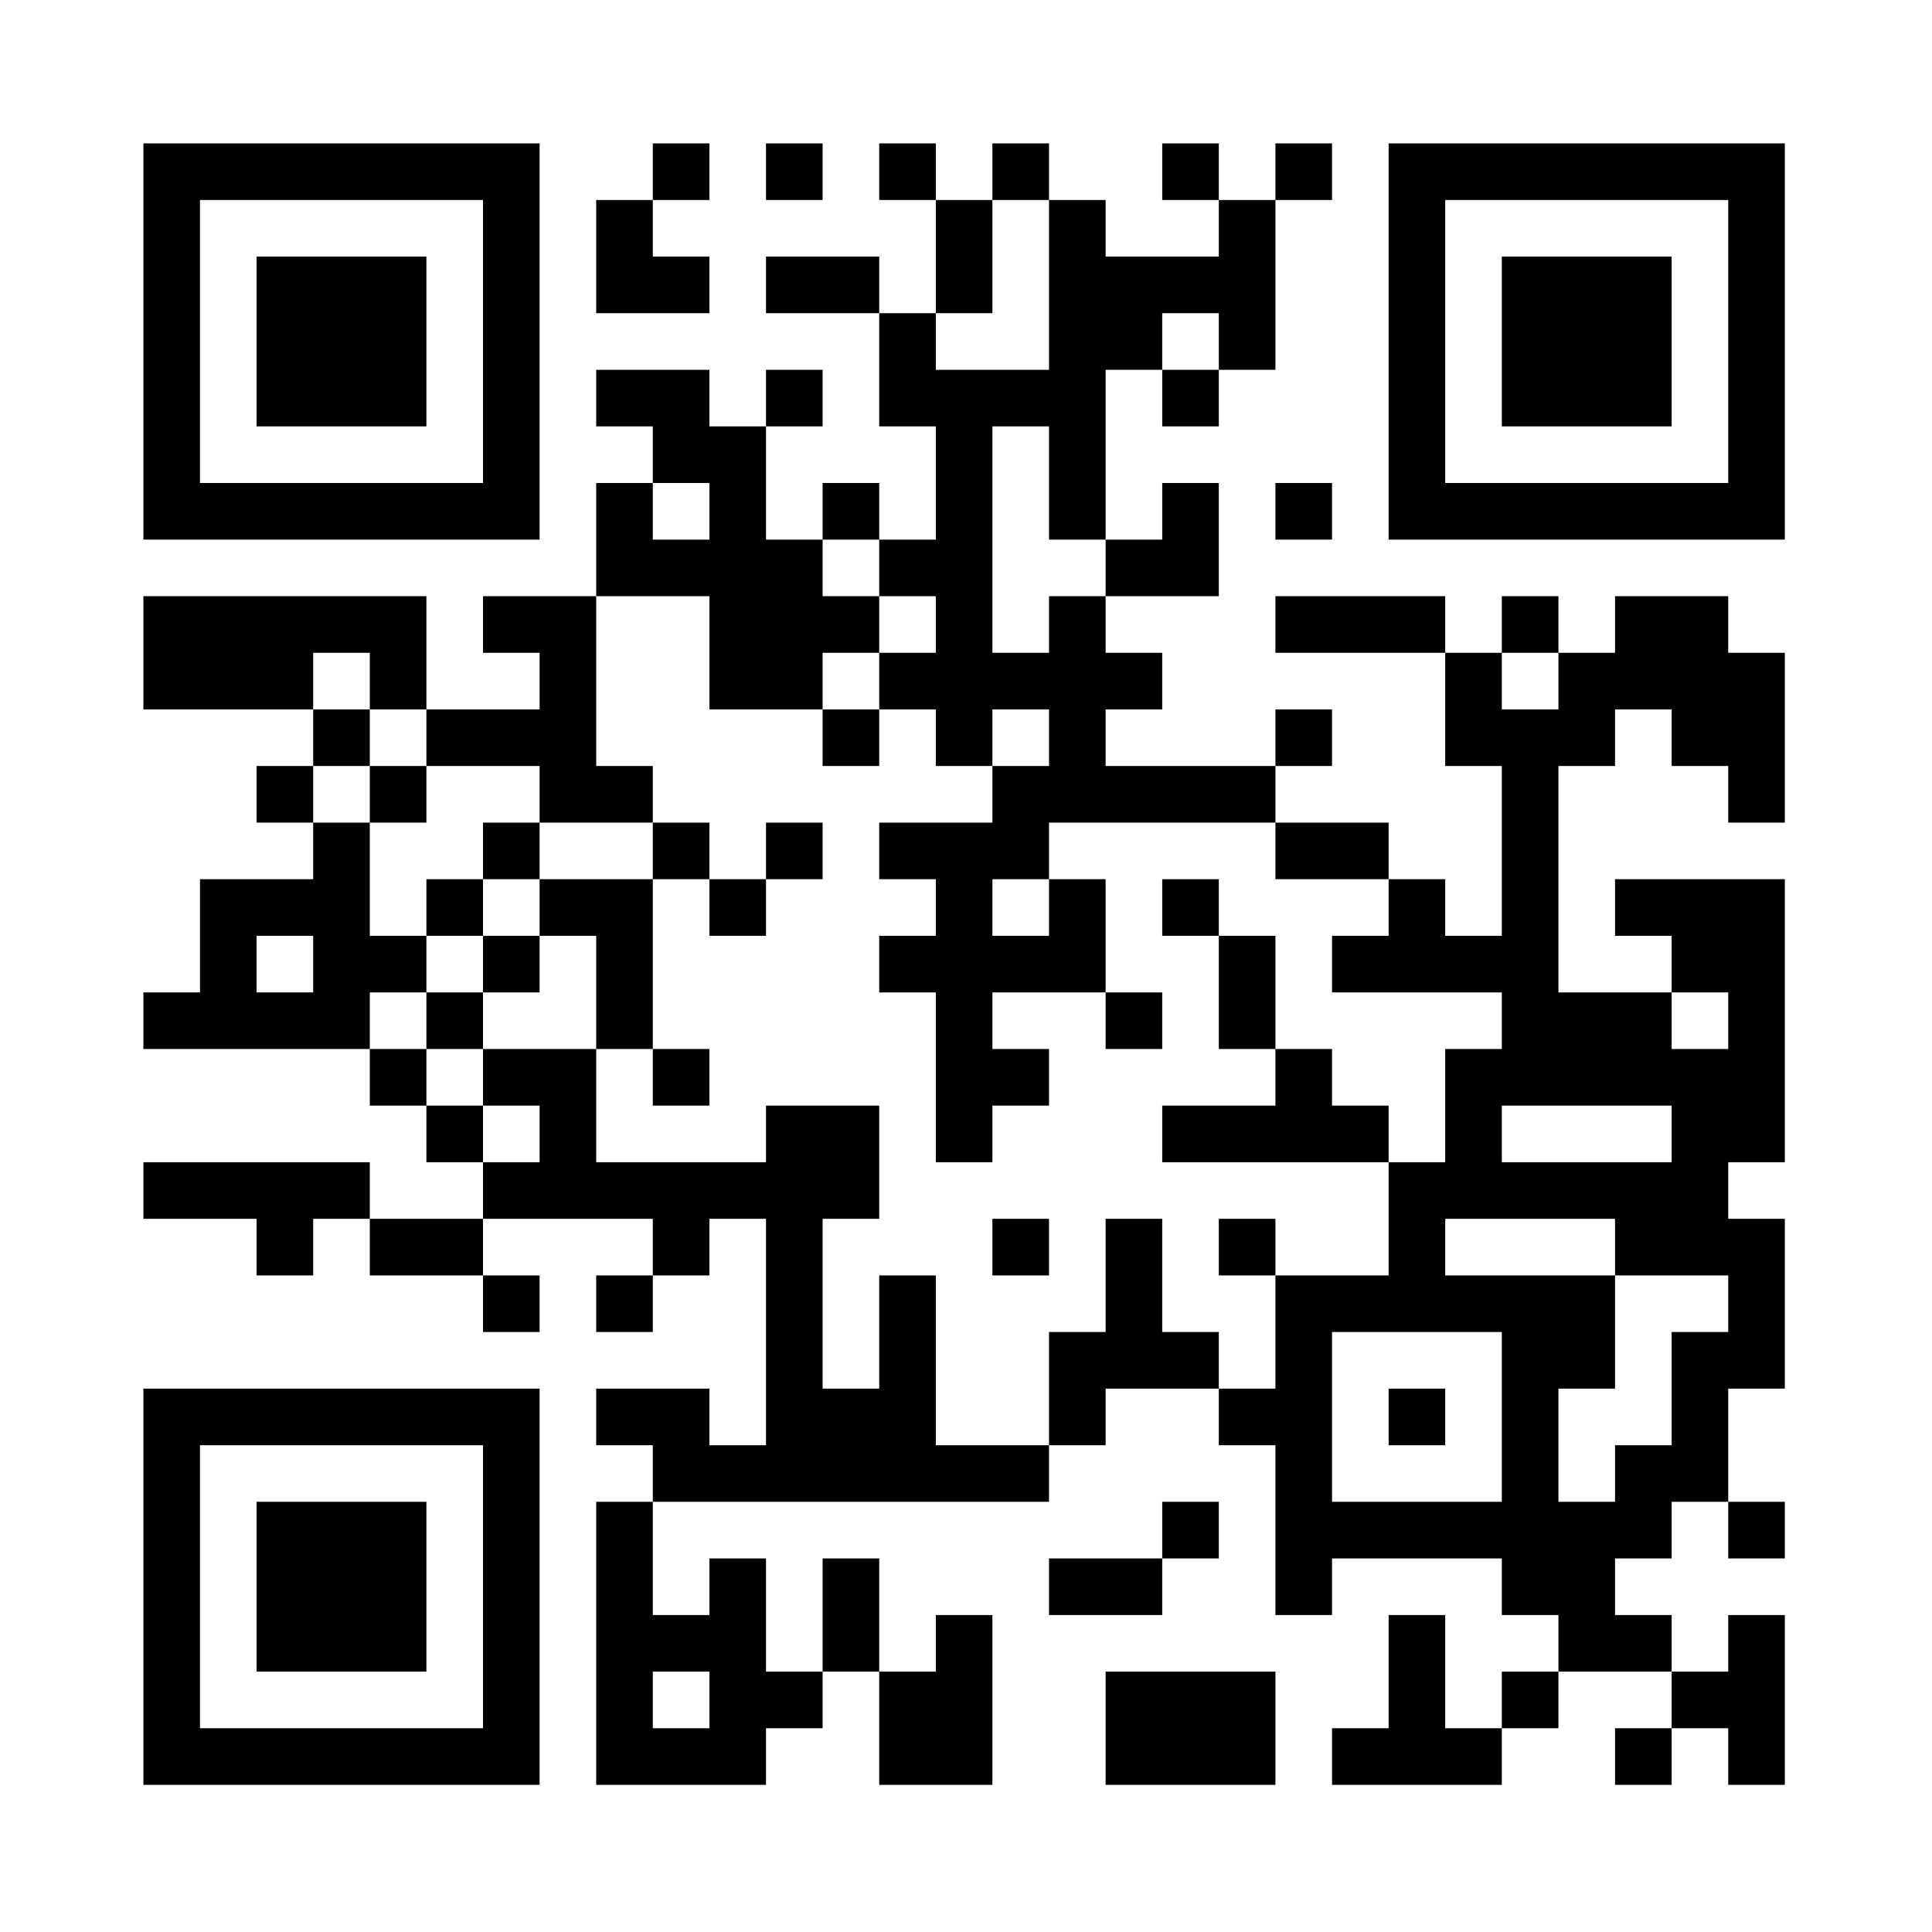 <svg viewBox="0 0 512 512" height="512" width="512" xmlns="http://www.w3.org/2000/svg"><rect x="0" y="0" width="512" height="512" fill="#808080" stroke="none"/><defs><clipPath id="clip-path-dot-color"><rect transform="rotate(0,45.5,165.5)" height="15" width="15" y="158" x="38"></rect><rect transform="rotate(0,45.5,180.5)" height="15" width="15" y="173" x="38"></rect><rect transform="rotate(0,45.5,270.5)" height="15" width="15" y="263" x="38"></rect><rect transform="rotate(0,45.5,315.5)" height="15" width="15" y="308" x="38"></rect><rect transform="rotate(0,60.5,165.5)" height="15" width="15" y="158" x="53"></rect><rect transform="rotate(0,60.5,180.5)" height="15" width="15" y="173" x="53"></rect><rect transform="rotate(0,60.5,240.5)" height="15" width="15" y="233" x="53"></rect><rect transform="rotate(0,60.5,255.5)" height="15" width="15" y="248" x="53"></rect><rect transform="rotate(0,60.5,270.5)" height="15" width="15" y="263" x="53"></rect><rect transform="rotate(0,60.5,315.5)" height="15" width="15" y="308" x="53"></rect><rect transform="rotate(0,75.5,165.5)" height="15" width="15" y="158" x="68"></rect><rect transform="rotate(0,75.5,180.5)" height="15" width="15" y="173" x="68"></rect><rect transform="rotate(0,75.5,210.5)" height="15" width="15" y="203" x="68"></rect><rect transform="rotate(0,75.5,240.5)" height="15" width="15" y="233" x="68"></rect><rect transform="rotate(0,75.5,270.5)" height="15" width="15" y="263" x="68"></rect><rect transform="rotate(0,75.5,315.5)" height="15" width="15" y="308" x="68"></rect><rect transform="rotate(0,75.5,330.5)" height="15" width="15" y="323" x="68"></rect><rect transform="rotate(0,90.5,165.5)" height="15" width="15" y="158" x="83"></rect><rect transform="rotate(0,90.5,195.5)" height="15" width="15" y="188" x="83"></rect><rect transform="rotate(0,90.5,225.5)" height="15" width="15" y="218" x="83"></rect><rect transform="rotate(0,90.5,240.5)" height="15" width="15" y="233" x="83"></rect><rect transform="rotate(0,90.5,255.5)" height="15" width="15" y="248" x="83"></rect><rect transform="rotate(0,90.5,270.5)" height="15" width="15" y="263" x="83"></rect><rect transform="rotate(0,90.5,315.5)" height="15" width="15" y="308" x="83"></rect><rect transform="rotate(0,105.5,165.5)" height="15" width="15" y="158" x="98"></rect><rect transform="rotate(0,105.5,180.5)" height="15" width="15" y="173" x="98"></rect><rect transform="rotate(0,105.5,210.5)" height="15" width="15" y="203" x="98"></rect><rect transform="rotate(0,105.5,255.5)" height="15" width="15" y="248" x="98"></rect><rect transform="rotate(0,105.5,285.5)" height="15" width="15" y="278" x="98"></rect><rect transform="rotate(0,105.5,330.5)" height="15" width="15" y="323" x="98"></rect><rect transform="rotate(0,120.5,195.5)" height="15" width="15" y="188" x="113"></rect><rect transform="rotate(0,120.5,240.5)" height="15" width="15" y="233" x="113"></rect><rect transform="rotate(0,120.5,270.5)" height="15" width="15" y="263" x="113"></rect><rect transform="rotate(0,120.5,300.5)" height="15" width="15" y="293" x="113"></rect><rect transform="rotate(0,120.5,330.5)" height="15" width="15" y="323" x="113"></rect><rect transform="rotate(0,135.5,165.5)" height="15" width="15" y="158" x="128"></rect><rect transform="rotate(0,135.5,195.5)" height="15" width="15" y="188" x="128"></rect><rect transform="rotate(0,135.5,225.5)" height="15" width="15" y="218" x="128"></rect><rect transform="rotate(0,135.5,255.5)" height="15" width="15" y="248" x="128"></rect><rect transform="rotate(0,135.5,285.5)" height="15" width="15" y="278" x="128"></rect><rect transform="rotate(0,135.5,315.5)" height="15" width="15" y="308" x="128"></rect><rect transform="rotate(0,135.5,345.5)" height="15" width="15" y="338" x="128"></rect><rect transform="rotate(0,150.5,165.5)" height="15" width="15" y="158" x="143"></rect><rect transform="rotate(0,150.5,180.5)" height="15" width="15" y="173" x="143"></rect><rect transform="rotate(0,150.5,195.5)" height="15" width="15" y="188" x="143"></rect><rect transform="rotate(0,150.5,210.5)" height="15" width="15" y="203" x="143"></rect><rect transform="rotate(0,150.5,240.5)" height="15" width="15" y="233" x="143"></rect><rect transform="rotate(0,150.5,285.5)" height="15" width="15" y="278" x="143"></rect><rect transform="rotate(0,150.5,300.5)" height="15" width="15" y="293" x="143"></rect><rect transform="rotate(0,150.5,315.5)" height="15" width="15" y="308" x="143"></rect><rect transform="rotate(0,165.5,60.5)" height="15" width="15" y="53" x="158"></rect><rect transform="rotate(0,165.5,75.5)" height="15" width="15" y="68" x="158"></rect><rect transform="rotate(0,165.5,105.5)" height="15" width="15" y="98" x="158"></rect><rect transform="rotate(0,165.5,135.5)" height="15" width="15" y="128" x="158"></rect><rect transform="rotate(0,165.5,150.5)" height="15" width="15" y="143" x="158"></rect><rect transform="rotate(0,165.5,210.5)" height="15" width="15" y="203" x="158"></rect><rect transform="rotate(0,165.5,240.5)" height="15" width="15" y="233" x="158"></rect><rect transform="rotate(0,165.5,255.5)" height="15" width="15" y="248" x="158"></rect><rect transform="rotate(0,165.5,270.5)" height="15" width="15" y="263" x="158"></rect><rect transform="rotate(0,165.5,315.5)" height="15" width="15" y="308" x="158"></rect><rect transform="rotate(0,165.5,345.5)" height="15" width="15" y="338" x="158"></rect><rect transform="rotate(0,165.5,375.5)" height="15" width="15" y="368" x="158"></rect><rect transform="rotate(0,165.5,405.5)" height="15" width="15" y="398" x="158"></rect><rect transform="rotate(0,165.5,420.5)" height="15" width="15" y="413" x="158"></rect><rect transform="rotate(0,165.5,435.5)" height="15" width="15" y="428" x="158"></rect><rect transform="rotate(0,165.5,450.5)" height="15" width="15" y="443" x="158"></rect><rect transform="rotate(0,165.5,465.5)" height="15" width="15" y="458" x="158"></rect><rect transform="rotate(0,180.5,45.5)" height="15" width="15" y="38" x="173"></rect><rect transform="rotate(0,180.5,75.5)" height="15" width="15" y="68" x="173"></rect><rect transform="rotate(0,180.5,105.5)" height="15" width="15" y="98" x="173"></rect><rect transform="rotate(0,180.5,120.5)" height="15" width="15" y="113" x="173"></rect><rect transform="rotate(0,180.5,150.5)" height="15" width="15" y="143" x="173"></rect><rect transform="rotate(0,180.5,225.5)" height="15" width="15" y="218" x="173"></rect><rect transform="rotate(0,180.5,285.5)" height="15" width="15" y="278" x="173"></rect><rect transform="rotate(0,180.5,315.5)" height="15" width="15" y="308" x="173"></rect><rect transform="rotate(0,180.5,330.5)" height="15" width="15" y="323" x="173"></rect><rect transform="rotate(0,180.5,375.5)" height="15" width="15" y="368" x="173"></rect><rect transform="rotate(0,180.5,390.5)" height="15" width="15" y="383" x="173"></rect><rect transform="rotate(0,180.5,435.5)" height="15" width="15" y="428" x="173"></rect><rect transform="rotate(0,180.5,465.5)" height="15" width="15" y="458" x="173"></rect><rect transform="rotate(0,195.5,120.5)" height="15" width="15" y="113" x="188"></rect><rect transform="rotate(0,195.5,135.5)" height="15" width="15" y="128" x="188"></rect><rect transform="rotate(0,195.5,150.5)" height="15" width="15" y="143" x="188"></rect><rect transform="rotate(0,195.5,165.5)" height="15" width="15" y="158" x="188"></rect><rect transform="rotate(0,195.5,180.5)" height="15" width="15" y="173" x="188"></rect><rect transform="rotate(0,195.5,240.5)" height="15" width="15" y="233" x="188"></rect><rect transform="rotate(0,195.5,315.5)" height="15" width="15" y="308" x="188"></rect><rect transform="rotate(0,195.5,390.5)" height="15" width="15" y="383" x="188"></rect><rect transform="rotate(0,195.5,420.5)" height="15" width="15" y="413" x="188"></rect><rect transform="rotate(0,195.5,435.5)" height="15" width="15" y="428" x="188"></rect><rect transform="rotate(0,195.5,450.5)" height="15" width="15" y="443" x="188"></rect><rect transform="rotate(0,195.5,465.5)" height="15" width="15" y="458" x="188"></rect><rect transform="rotate(0,210.5,45.5)" height="15" width="15" y="38" x="203"></rect><rect transform="rotate(0,210.5,75.5)" height="15" width="15" y="68" x="203"></rect><rect transform="rotate(0,210.5,105.5)" height="15" width="15" y="98" x="203"></rect><rect transform="rotate(0,210.5,150.5)" height="15" width="15" y="143" x="203"></rect><rect transform="rotate(0,210.5,165.5)" height="15" width="15" y="158" x="203"></rect><rect transform="rotate(0,210.5,180.5)" height="15" width="15" y="173" x="203"></rect><rect transform="rotate(0,210.5,225.5)" height="15" width="15" y="218" x="203"></rect><rect transform="rotate(0,210.5,300.5)" height="15" width="15" y="293" x="203"></rect><rect transform="rotate(0,210.5,315.5)" height="15" width="15" y="308" x="203"></rect><rect transform="rotate(0,210.5,330.5)" height="15" width="15" y="323" x="203"></rect><rect transform="rotate(0,210.5,345.5)" height="15" width="15" y="338" x="203"></rect><rect transform="rotate(0,210.5,360.5)" height="15" width="15" y="353" x="203"></rect><rect transform="rotate(0,210.5,375.5)" height="15" width="15" y="368" x="203"></rect><rect transform="rotate(0,210.5,390.5)" height="15" width="15" y="383" x="203"></rect><rect transform="rotate(0,210.5,450.5)" height="15" width="15" y="443" x="203"></rect><rect transform="rotate(0,225.5,75.5)" height="15" width="15" y="68" x="218"></rect><rect transform="rotate(0,225.5,135.5)" height="15" width="15" y="128" x="218"></rect><rect transform="rotate(0,225.5,165.5)" height="15" width="15" y="158" x="218"></rect><rect transform="rotate(0,225.5,195.5)" height="15" width="15" y="188" x="218"></rect><rect transform="rotate(0,225.5,300.5)" height="15" width="15" y="293" x="218"></rect><rect transform="rotate(0,225.5,315.5)" height="15" width="15" y="308" x="218"></rect><rect transform="rotate(0,225.5,375.5)" height="15" width="15" y="368" x="218"></rect><rect transform="rotate(0,225.5,390.5)" height="15" width="15" y="383" x="218"></rect><rect transform="rotate(0,225.5,420.5)" height="15" width="15" y="413" x="218"></rect><rect transform="rotate(0,225.5,435.5)" height="15" width="15" y="428" x="218"></rect><rect transform="rotate(0,240.5,45.5)" height="15" width="15" y="38" x="233"></rect><rect transform="rotate(0,240.5,90.5)" height="15" width="15" y="83" x="233"></rect><rect transform="rotate(0,240.5,105.5)" height="15" width="15" y="98" x="233"></rect><rect transform="rotate(0,240.5,150.5)" height="15" width="15" y="143" x="233"></rect><rect transform="rotate(0,240.5,180.5)" height="15" width="15" y="173" x="233"></rect><rect transform="rotate(0,240.5,225.5)" height="15" width="15" y="218" x="233"></rect><rect transform="rotate(0,240.5,255.5)" height="15" width="15" y="248" x="233"></rect><rect transform="rotate(0,240.5,345.5)" height="15" width="15" y="338" x="233"></rect><rect transform="rotate(0,240.5,360.5)" height="15" width="15" y="353" x="233"></rect><rect transform="rotate(0,240.5,375.5)" height="15" width="15" y="368" x="233"></rect><rect transform="rotate(0,240.5,390.5)" height="15" width="15" y="383" x="233"></rect><rect transform="rotate(0,240.5,450.5)" height="15" width="15" y="443" x="233"></rect><rect transform="rotate(0,240.5,465.5)" height="15" width="15" y="458" x="233"></rect><rect transform="rotate(0,255.5,60.5)" height="15" width="15" y="53" x="248"></rect><rect transform="rotate(0,255.5,75.5)" height="15" width="15" y="68" x="248"></rect><rect transform="rotate(0,255.5,105.5)" height="15" width="15" y="98" x="248"></rect><rect transform="rotate(0,255.5,120.5)" height="15" width="15" y="113" x="248"></rect><rect transform="rotate(0,255.5,135.5)" height="15" width="15" y="128" x="248"></rect><rect transform="rotate(0,255.5,150.5)" height="15" width="15" y="143" x="248"></rect><rect transform="rotate(0,255.5,165.5)" height="15" width="15" y="158" x="248"></rect><rect transform="rotate(0,255.5,180.5)" height="15" width="15" y="173" x="248"></rect><rect transform="rotate(0,255.5,195.5)" height="15" width="15" y="188" x="248"></rect><rect transform="rotate(0,255.5,225.5)" height="15" width="15" y="218" x="248"></rect><rect transform="rotate(0,255.5,240.5)" height="15" width="15" y="233" x="248"></rect><rect transform="rotate(0,255.5,255.5)" height="15" width="15" y="248" x="248"></rect><rect transform="rotate(0,255.5,270.5)" height="15" width="15" y="263" x="248"></rect><rect transform="rotate(0,255.5,285.5)" height="15" width="15" y="278" x="248"></rect><rect transform="rotate(0,255.5,300.5)" height="15" width="15" y="293" x="248"></rect><rect transform="rotate(0,255.5,390.5)" height="15" width="15" y="383" x="248"></rect><rect transform="rotate(0,255.5,435.5)" height="15" width="15" y="428" x="248"></rect><rect transform="rotate(0,255.5,450.5)" height="15" width="15" y="443" x="248"></rect><rect transform="rotate(0,255.5,465.5)" height="15" width="15" y="458" x="248"></rect><rect transform="rotate(0,270.5,45.5)" height="15" width="15" y="38" x="263"></rect><rect transform="rotate(0,270.5,105.5)" height="15" width="15" y="98" x="263"></rect><rect transform="rotate(0,270.5,180.5)" height="15" width="15" y="173" x="263"></rect><rect transform="rotate(0,270.5,210.5)" height="15" width="15" y="203" x="263"></rect><rect transform="rotate(0,270.5,225.5)" height="15" width="15" y="218" x="263"></rect><rect transform="rotate(0,270.5,255.5)" height="15" width="15" y="248" x="263"></rect><rect transform="rotate(0,270.5,285.5)" height="15" width="15" y="278" x="263"></rect><rect transform="rotate(0,270.5,330.5)" height="15" width="15" y="323" x="263"></rect><rect transform="rotate(0,270.5,390.5)" height="15" width="15" y="383" x="263"></rect><rect transform="rotate(0,285.5,60.5)" height="15" width="15" y="53" x="278"></rect><rect transform="rotate(0,285.5,75.5)" height="15" width="15" y="68" x="278"></rect><rect transform="rotate(0,285.5,90.5)" height="15" width="15" y="83" x="278"></rect><rect transform="rotate(0,285.5,105.5)" height="15" width="15" y="98" x="278"></rect><rect transform="rotate(0,285.5,120.5)" height="15" width="15" y="113" x="278"></rect><rect transform="rotate(0,285.5,135.5)" height="15" width="15" y="128" x="278"></rect><rect transform="rotate(0,285.5,165.5)" height="15" width="15" y="158" x="278"></rect><rect transform="rotate(0,285.5,180.5)" height="15" width="15" y="173" x="278"></rect><rect transform="rotate(0,285.5,195.5)" height="15" width="15" y="188" x="278"></rect><rect transform="rotate(0,285.5,210.5)" height="15" width="15" y="203" x="278"></rect><rect transform="rotate(0,285.5,240.5)" height="15" width="15" y="233" x="278"></rect><rect transform="rotate(0,285.5,255.5)" height="15" width="15" y="248" x="278"></rect><rect transform="rotate(0,285.5,360.5)" height="15" width="15" y="353" x="278"></rect><rect transform="rotate(0,285.5,375.5)" height="15" width="15" y="368" x="278"></rect><rect transform="rotate(0,285.5,420.5)" height="15" width="15" y="413" x="278"></rect><rect transform="rotate(0,300.5,75.5)" height="15" width="15" y="68" x="293"></rect><rect transform="rotate(0,300.5,90.5)" height="15" width="15" y="83" x="293"></rect><rect transform="rotate(0,300.5,150.5)" height="15" width="15" y="143" x="293"></rect><rect transform="rotate(0,300.5,180.5)" height="15" width="15" y="173" x="293"></rect><rect transform="rotate(0,300.5,210.5)" height="15" width="15" y="203" x="293"></rect><rect transform="rotate(0,300.5,270.5)" height="15" width="15" y="263" x="293"></rect><rect transform="rotate(0,300.5,330.5)" height="15" width="15" y="323" x="293"></rect><rect transform="rotate(0,300.5,345.5)" height="15" width="15" y="338" x="293"></rect><rect transform="rotate(0,300.5,360.5)" height="15" width="15" y="353" x="293"></rect><rect transform="rotate(0,300.5,420.5)" height="15" width="15" y="413" x="293"></rect><rect transform="rotate(0,300.5,450.5)" height="15" width="15" y="443" x="293"></rect><rect transform="rotate(0,300.5,465.5)" height="15" width="15" y="458" x="293"></rect><rect transform="rotate(0,315.5,45.5)" height="15" width="15" y="38" x="308"></rect><rect transform="rotate(0,315.5,75.5)" height="15" width="15" y="68" x="308"></rect><rect transform="rotate(0,315.5,105.5)" height="15" width="15" y="98" x="308"></rect><rect transform="rotate(0,315.5,135.5)" height="15" width="15" y="128" x="308"></rect><rect transform="rotate(0,315.5,150.5)" height="15" width="15" y="143" x="308"></rect><rect transform="rotate(0,315.5,210.5)" height="15" width="15" y="203" x="308"></rect><rect transform="rotate(0,315.5,240.5)" height="15" width="15" y="233" x="308"></rect><rect transform="rotate(0,315.5,300.5)" height="15" width="15" y="293" x="308"></rect><rect transform="rotate(0,315.5,360.5)" height="15" width="15" y="353" x="308"></rect><rect transform="rotate(0,315.5,405.5)" height="15" width="15" y="398" x="308"></rect><rect transform="rotate(0,315.5,450.5)" height="15" width="15" y="443" x="308"></rect><rect transform="rotate(0,315.5,465.5)" height="15" width="15" y="458" x="308"></rect><rect transform="rotate(0,330.5,60.5)" height="15" width="15" y="53" x="323"></rect><rect transform="rotate(0,330.5,75.5)" height="15" width="15" y="68" x="323"></rect><rect transform="rotate(0,330.5,90.5)" height="15" width="15" y="83" x="323"></rect><rect transform="rotate(0,330.5,210.5)" height="15" width="15" y="203" x="323"></rect><rect transform="rotate(0,330.5,255.5)" height="15" width="15" y="248" x="323"></rect><rect transform="rotate(0,330.5,270.5)" height="15" width="15" y="263" x="323"></rect><rect transform="rotate(0,330.5,300.5)" height="15" width="15" y="293" x="323"></rect><rect transform="rotate(0,330.5,330.5)" height="15" width="15" y="323" x="323"></rect><rect transform="rotate(0,330.5,375.5)" height="15" width="15" y="368" x="323"></rect><rect transform="rotate(0,330.5,450.5)" height="15" width="15" y="443" x="323"></rect><rect transform="rotate(0,330.5,465.5)" height="15" width="15" y="458" x="323"></rect><rect transform="rotate(0,345.5,45.5)" height="15" width="15" y="38" x="338"></rect><rect transform="rotate(0,345.5,135.5)" height="15" width="15" y="128" x="338"></rect><rect transform="rotate(0,345.5,165.5)" height="15" width="15" y="158" x="338"></rect><rect transform="rotate(0,345.5,195.5)" height="15" width="15" y="188" x="338"></rect><rect transform="rotate(0,345.5,225.5)" height="15" width="15" y="218" x="338"></rect><rect transform="rotate(0,345.5,285.5)" height="15" width="15" y="278" x="338"></rect><rect transform="rotate(0,345.5,300.5)" height="15" width="15" y="293" x="338"></rect><rect transform="rotate(0,345.5,345.5)" height="15" width="15" y="338" x="338"></rect><rect transform="rotate(0,345.5,360.5)" height="15" width="15" y="353" x="338"></rect><rect transform="rotate(0,345.5,375.5)" height="15" width="15" y="368" x="338"></rect><rect transform="rotate(0,345.5,390.5)" height="15" width="15" y="383" x="338"></rect><rect transform="rotate(0,345.5,405.5)" height="15" width="15" y="398" x="338"></rect><rect transform="rotate(0,345.5,420.5)" height="15" width="15" y="413" x="338"></rect><rect transform="rotate(0,360.5,165.5)" height="15" width="15" y="158" x="353"></rect><rect transform="rotate(0,360.5,225.5)" height="15" width="15" y="218" x="353"></rect><rect transform="rotate(0,360.5,255.5)" height="15" width="15" y="248" x="353"></rect><rect transform="rotate(0,360.5,300.5)" height="15" width="15" y="293" x="353"></rect><rect transform="rotate(0,360.5,345.5)" height="15" width="15" y="338" x="353"></rect><rect transform="rotate(0,360.5,405.5)" height="15" width="15" y="398" x="353"></rect><rect transform="rotate(0,360.5,465.5)" height="15" width="15" y="458" x="353"></rect><rect transform="rotate(0,375.5,165.5)" height="15" width="15" y="158" x="368"></rect><rect transform="rotate(0,375.5,240.5)" height="15" width="15" y="233" x="368"></rect><rect transform="rotate(0,375.5,255.5)" height="15" width="15" y="248" x="368"></rect><rect transform="rotate(0,375.5,315.5)" height="15" width="15" y="308" x="368"></rect><rect transform="rotate(0,375.5,330.5)" height="15" width="15" y="323" x="368"></rect><rect transform="rotate(0,375.5,345.5)" height="15" width="15" y="338" x="368"></rect><rect transform="rotate(0,375.5,375.5)" height="15" width="15" y="368" x="368"></rect><rect transform="rotate(0,375.5,405.5)" height="15" width="15" y="398" x="368"></rect><rect transform="rotate(0,375.5,435.5)" height="15" width="15" y="428" x="368"></rect><rect transform="rotate(0,375.5,450.5)" height="15" width="15" y="443" x="368"></rect><rect transform="rotate(0,375.5,465.5)" height="15" width="15" y="458" x="368"></rect><rect transform="rotate(0,390.5,180.5)" height="15" width="15" y="173" x="383"></rect><rect transform="rotate(0,390.5,195.5)" height="15" width="15" y="188" x="383"></rect><rect transform="rotate(0,390.5,255.5)" height="15" width="15" y="248" x="383"></rect><rect transform="rotate(0,390.5,285.5)" height="15" width="15" y="278" x="383"></rect><rect transform="rotate(0,390.5,300.5)" height="15" width="15" y="293" x="383"></rect><rect transform="rotate(0,390.5,315.5)" height="15" width="15" y="308" x="383"></rect><rect transform="rotate(0,390.5,345.5)" height="15" width="15" y="338" x="383"></rect><rect transform="rotate(0,390.5,405.5)" height="15" width="15" y="398" x="383"></rect><rect transform="rotate(0,390.5,465.5)" height="15" width="15" y="458" x="383"></rect><rect transform="rotate(0,405.5,165.5)" height="15" width="15" y="158" x="398"></rect><rect transform="rotate(0,405.5,195.5)" height="15" width="15" y="188" x="398"></rect><rect transform="rotate(0,405.5,210.5)" height="15" width="15" y="203" x="398"></rect><rect transform="rotate(0,405.5,225.5)" height="15" width="15" y="218" x="398"></rect><rect transform="rotate(0,405.5,240.5)" height="15" width="15" y="233" x="398"></rect><rect transform="rotate(0,405.5,255.5)" height="15" width="15" y="248" x="398"></rect><rect transform="rotate(0,405.5,270.5)" height="15" width="15" y="263" x="398"></rect><rect transform="rotate(0,405.5,285.5)" height="15" width="15" y="278" x="398"></rect><rect transform="rotate(0,405.5,315.5)" height="15" width="15" y="308" x="398"></rect><rect transform="rotate(0,405.5,345.5)" height="15" width="15" y="338" x="398"></rect><rect transform="rotate(0,405.5,360.5)" height="15" width="15" y="353" x="398"></rect><rect transform="rotate(0,405.5,375.5)" height="15" width="15" y="368" x="398"></rect><rect transform="rotate(0,405.5,390.5)" height="15" width="15" y="383" x="398"></rect><rect transform="rotate(0,405.5,405.5)" height="15" width="15" y="398" x="398"></rect><rect transform="rotate(0,405.5,420.5)" height="15" width="15" y="413" x="398"></rect><rect transform="rotate(0,405.5,450.5)" height="15" width="15" y="443" x="398"></rect><rect transform="rotate(0,420.5,180.5)" height="15" width="15" y="173" x="413"></rect><rect transform="rotate(0,420.5,195.5)" height="15" width="15" y="188" x="413"></rect><rect transform="rotate(0,420.5,270.5)" height="15" width="15" y="263" x="413"></rect><rect transform="rotate(0,420.5,285.5)" height="15" width="15" y="278" x="413"></rect><rect transform="rotate(0,420.5,315.5)" height="15" width="15" y="308" x="413"></rect><rect transform="rotate(0,420.5,345.5)" height="15" width="15" y="338" x="413"></rect><rect transform="rotate(0,420.5,360.5)" height="15" width="15" y="353" x="413"></rect><rect transform="rotate(0,420.5,405.5)" height="15" width="15" y="398" x="413"></rect><rect transform="rotate(0,420.5,420.5)" height="15" width="15" y="413" x="413"></rect><rect transform="rotate(0,420.5,435.5)" height="15" width="15" y="428" x="413"></rect><rect transform="rotate(0,435.5,165.5)" height="15" width="15" y="158" x="428"></rect><rect transform="rotate(0,435.5,180.5)" height="15" width="15" y="173" x="428"></rect><rect transform="rotate(0,435.5,240.5)" height="15" width="15" y="233" x="428"></rect><rect transform="rotate(0,435.5,270.5)" height="15" width="15" y="263" x="428"></rect><rect transform="rotate(0,435.5,285.5)" height="15" width="15" y="278" x="428"></rect><rect transform="rotate(0,435.5,315.5)" height="15" width="15" y="308" x="428"></rect><rect transform="rotate(0,435.5,330.5)" height="15" width="15" y="323" x="428"></rect><rect transform="rotate(0,435.5,390.5)" height="15" width="15" y="383" x="428"></rect><rect transform="rotate(0,435.5,405.5)" height="15" width="15" y="398" x="428"></rect><rect transform="rotate(0,435.5,435.5)" height="15" width="15" y="428" x="428"></rect><rect transform="rotate(0,435.5,465.5)" height="15" width="15" y="458" x="428"></rect><rect transform="rotate(0,450.5,165.5)" height="15" width="15" y="158" x="443"></rect><rect transform="rotate(0,450.5,180.5)" height="15" width="15" y="173" x="443"></rect><rect transform="rotate(0,450.5,195.5)" height="15" width="15" y="188" x="443"></rect><rect transform="rotate(0,450.5,240.5)" height="15" width="15" y="233" x="443"></rect><rect transform="rotate(0,450.5,255.5)" height="15" width="15" y="248" x="443"></rect><rect transform="rotate(0,450.5,285.5)" height="15" width="15" y="278" x="443"></rect><rect transform="rotate(0,450.5,300.5)" height="15" width="15" y="293" x="443"></rect><rect transform="rotate(0,450.5,315.5)" height="15" width="15" y="308" x="443"></rect><rect transform="rotate(0,450.5,330.5)" height="15" width="15" y="323" x="443"></rect><rect transform="rotate(0,450.5,360.5)" height="15" width="15" y="353" x="443"></rect><rect transform="rotate(0,450.5,375.5)" height="15" width="15" y="368" x="443"></rect><rect transform="rotate(0,450.5,390.5)" height="15" width="15" y="383" x="443"></rect><rect transform="rotate(0,450.5,450.5)" height="15" width="15" y="443" x="443"></rect><rect transform="rotate(0,465.5,180.5)" height="15" width="15" y="173" x="458"></rect><rect transform="rotate(0,465.5,195.5)" height="15" width="15" y="188" x="458"></rect><rect transform="rotate(0,465.5,210.5)" height="15" width="15" y="203" x="458"></rect><rect transform="rotate(0,465.5,240.5)" height="15" width="15" y="233" x="458"></rect><rect transform="rotate(0,465.5,255.5)" height="15" width="15" y="248" x="458"></rect><rect transform="rotate(0,465.5,270.5)" height="15" width="15" y="263" x="458"></rect><rect transform="rotate(0,465.5,285.5)" height="15" width="15" y="278" x="458"></rect><rect transform="rotate(0,465.5,300.5)" height="15" width="15" y="293" x="458"></rect><rect transform="rotate(0,465.5,330.5)" height="15" width="15" y="323" x="458"></rect><rect transform="rotate(0,465.5,345.5)" height="15" width="15" y="338" x="458"></rect><rect transform="rotate(0,465.5,360.5)" height="15" width="15" y="353" x="458"></rect><rect transform="rotate(0,465.5,405.5)" height="15" width="15" y="398" x="458"></rect><rect transform="rotate(0,465.5,435.5)" height="15" width="15" y="428" x="458"></rect><rect transform="rotate(0,465.5,450.5)" height="15" width="15" y="443" x="458"></rect><rect transform="rotate(0,465.5,465.5)" height="15" width="15" y="458" x="458"></rect></clipPath><clipPath id="clip-path-corners-square-color-0-0"><rect transform="rotate(0,45.5,45.5)" height="15" width="15" y="38" x="38"></rect><rect transform="rotate(0,45.5,60.5)" height="15" width="15" y="53" x="38"></rect><rect transform="rotate(0,45.5,75.5)" height="15" width="15" y="68" x="38"></rect><rect transform="rotate(0,45.5,90.5)" height="15" width="15" y="83" x="38"></rect><rect transform="rotate(0,45.5,105.5)" height="15" width="15" y="98" x="38"></rect><rect transform="rotate(0,45.5,120.5)" height="15" width="15" y="113" x="38"></rect><rect transform="rotate(0,45.5,135.5)" height="15" width="15" y="128" x="38"></rect><rect transform="rotate(0,60.5,45.5)" height="15" width="15" y="38" x="53"></rect><rect transform="rotate(0,60.5,135.5)" height="15" width="15" y="128" x="53"></rect><rect transform="rotate(0,75.5,45.5)" height="15" width="15" y="38" x="68"></rect><rect transform="rotate(0,75.5,135.5)" height="15" width="15" y="128" x="68"></rect><rect transform="rotate(0,90.5,45.5)" height="15" width="15" y="38" x="83"></rect><rect transform="rotate(0,90.5,135.5)" height="15" width="15" y="128" x="83"></rect><rect transform="rotate(0,105.5,45.5)" height="15" width="15" y="38" x="98"></rect><rect transform="rotate(0,105.5,135.5)" height="15" width="15" y="128" x="98"></rect><rect transform="rotate(0,120.5,45.5)" height="15" width="15" y="38" x="113"></rect><rect transform="rotate(0,120.5,135.5)" height="15" width="15" y="128" x="113"></rect><rect transform="rotate(0,135.5,45.5)" height="15" width="15" y="38" x="128"></rect><rect transform="rotate(0,135.5,60.5)" height="15" width="15" y="53" x="128"></rect><rect transform="rotate(0,135.5,75.5)" height="15" width="15" y="68" x="128"></rect><rect transform="rotate(0,135.5,90.5)" height="15" width="15" y="83" x="128"></rect><rect transform="rotate(0,135.5,105.5)" height="15" width="15" y="98" x="128"></rect><rect transform="rotate(0,135.5,120.5)" height="15" width="15" y="113" x="128"></rect><rect transform="rotate(0,135.5,135.5)" height="15" width="15" y="128" x="128"></rect></clipPath><clipPath id="clip-path-corners-dot-color-0-0"><rect transform="rotate(0,75.5,75.5)" height="15" width="15" y="68" x="68"></rect><rect transform="rotate(0,75.5,90.5)" height="15" width="15" y="83" x="68"></rect><rect transform="rotate(0,75.5,105.5)" height="15" width="15" y="98" x="68"></rect><rect transform="rotate(0,90.5,75.5)" height="15" width="15" y="68" x="83"></rect><rect transform="rotate(0,90.5,90.5)" height="15" width="15" y="83" x="83"></rect><rect transform="rotate(0,90.5,105.5)" height="15" width="15" y="98" x="83"></rect><rect transform="rotate(0,105.5,75.5)" height="15" width="15" y="68" x="98"></rect><rect transform="rotate(0,105.5,90.5)" height="15" width="15" y="83" x="98"></rect><rect transform="rotate(0,105.5,105.5)" height="15" width="15" y="98" x="98"></rect></clipPath><clipPath id="clip-path-corners-square-color-1-0"><rect transform="rotate(0,375.5,45.5)" height="15" width="15" y="38" x="368"></rect><rect transform="rotate(0,375.5,60.5)" height="15" width="15" y="53" x="368"></rect><rect transform="rotate(0,375.5,75.5)" height="15" width="15" y="68" x="368"></rect><rect transform="rotate(0,375.5,90.5)" height="15" width="15" y="83" x="368"></rect><rect transform="rotate(0,375.5,105.5)" height="15" width="15" y="98" x="368"></rect><rect transform="rotate(0,375.5,120.5)" height="15" width="15" y="113" x="368"></rect><rect transform="rotate(0,375.5,135.5)" height="15" width="15" y="128" x="368"></rect><rect transform="rotate(0,390.5,45.5)" height="15" width="15" y="38" x="383"></rect><rect transform="rotate(0,390.5,135.5)" height="15" width="15" y="128" x="383"></rect><rect transform="rotate(0,405.5,45.5)" height="15" width="15" y="38" x="398"></rect><rect transform="rotate(0,405.5,135.5)" height="15" width="15" y="128" x="398"></rect><rect transform="rotate(0,420.5,45.5)" height="15" width="15" y="38" x="413"></rect><rect transform="rotate(0,420.5,135.5)" height="15" width="15" y="128" x="413"></rect><rect transform="rotate(0,435.5,45.5)" height="15" width="15" y="38" x="428"></rect><rect transform="rotate(0,435.5,135.5)" height="15" width="15" y="128" x="428"></rect><rect transform="rotate(0,450.5,45.5)" height="15" width="15" y="38" x="443"></rect><rect transform="rotate(0,450.5,135.5)" height="15" width="15" y="128" x="443"></rect><rect transform="rotate(0,465.5,45.5)" height="15" width="15" y="38" x="458"></rect><rect transform="rotate(0,465.5,60.5)" height="15" width="15" y="53" x="458"></rect><rect transform="rotate(0,465.5,75.5)" height="15" width="15" y="68" x="458"></rect><rect transform="rotate(0,465.5,90.5)" height="15" width="15" y="83" x="458"></rect><rect transform="rotate(0,465.5,105.5)" height="15" width="15" y="98" x="458"></rect><rect transform="rotate(0,465.5,120.5)" height="15" width="15" y="113" x="458"></rect><rect transform="rotate(0,465.5,135.5)" height="15" width="15" y="128" x="458"></rect></clipPath><clipPath id="clip-path-corners-dot-color-1-0"><rect transform="rotate(0,405.5,75.5)" height="15" width="15" y="68" x="398"></rect><rect transform="rotate(0,405.5,90.5)" height="15" width="15" y="83" x="398"></rect><rect transform="rotate(0,405.5,105.5)" height="15" width="15" y="98" x="398"></rect><rect transform="rotate(0,420.5,75.5)" height="15" width="15" y="68" x="413"></rect><rect transform="rotate(0,420.5,90.5)" height="15" width="15" y="83" x="413"></rect><rect transform="rotate(0,420.5,105.5)" height="15" width="15" y="98" x="413"></rect><rect transform="rotate(0,435.5,75.5)" height="15" width="15" y="68" x="428"></rect><rect transform="rotate(0,435.5,90.5)" height="15" width="15" y="83" x="428"></rect><rect transform="rotate(0,435.5,105.5)" height="15" width="15" y="98" x="428"></rect></clipPath><clipPath id="clip-path-corners-square-color-0-1"><rect transform="rotate(0,45.5,375.5)" height="15" width="15" y="368" x="38"></rect><rect transform="rotate(0,45.5,390.5)" height="15" width="15" y="383" x="38"></rect><rect transform="rotate(0,45.5,405.5)" height="15" width="15" y="398" x="38"></rect><rect transform="rotate(0,45.5,420.5)" height="15" width="15" y="413" x="38"></rect><rect transform="rotate(0,45.5,435.5)" height="15" width="15" y="428" x="38"></rect><rect transform="rotate(0,45.5,450.5)" height="15" width="15" y="443" x="38"></rect><rect transform="rotate(0,45.5,465.5)" height="15" width="15" y="458" x="38"></rect><rect transform="rotate(0,60.5,375.5)" height="15" width="15" y="368" x="53"></rect><rect transform="rotate(0,60.5,465.5)" height="15" width="15" y="458" x="53"></rect><rect transform="rotate(0,75.5,375.5)" height="15" width="15" y="368" x="68"></rect><rect transform="rotate(0,75.5,465.5)" height="15" width="15" y="458" x="68"></rect><rect transform="rotate(0,90.5,375.5)" height="15" width="15" y="368" x="83"></rect><rect transform="rotate(0,90.5,465.5)" height="15" width="15" y="458" x="83"></rect><rect transform="rotate(0,105.5,375.5)" height="15" width="15" y="368" x="98"></rect><rect transform="rotate(0,105.5,465.5)" height="15" width="15" y="458" x="98"></rect><rect transform="rotate(0,120.5,375.5)" height="15" width="15" y="368" x="113"></rect><rect transform="rotate(0,120.5,465.5)" height="15" width="15" y="458" x="113"></rect><rect transform="rotate(0,135.5,375.5)" height="15" width="15" y="368" x="128"></rect><rect transform="rotate(0,135.5,390.5)" height="15" width="15" y="383" x="128"></rect><rect transform="rotate(0,135.5,405.5)" height="15" width="15" y="398" x="128"></rect><rect transform="rotate(0,135.5,420.5)" height="15" width="15" y="413" x="128"></rect><rect transform="rotate(0,135.5,435.5)" height="15" width="15" y="428" x="128"></rect><rect transform="rotate(0,135.5,450.5)" height="15" width="15" y="443" x="128"></rect><rect transform="rotate(0,135.5,465.5)" height="15" width="15" y="458" x="128"></rect></clipPath><clipPath id="clip-path-corners-dot-color-0-1"><rect transform="rotate(0,75.5,405.5)" height="15" width="15" y="398" x="68"></rect><rect transform="rotate(0,75.5,420.5)" height="15" width="15" y="413" x="68"></rect><rect transform="rotate(0,75.5,435.5)" height="15" width="15" y="428" x="68"></rect><rect transform="rotate(0,90.5,405.5)" height="15" width="15" y="398" x="83"></rect><rect transform="rotate(0,90.5,420.5)" height="15" width="15" y="413" x="83"></rect><rect transform="rotate(0,90.5,435.5)" height="15" width="15" y="428" x="83"></rect><rect transform="rotate(0,105.5,405.5)" height="15" width="15" y="398" x="98"></rect><rect transform="rotate(0,105.5,420.5)" height="15" width="15" y="413" x="98"></rect><rect transform="rotate(0,105.5,435.5)" height="15" width="15" y="428" x="98"></rect></clipPath></defs><rect fill="#ffffff" clip-path="url('#clip-path-background-color')" width="512" height="512" y="0" x="0"></rect><rect fill="#000000" clip-path="url('#clip-path-dot-color')" width="435" height="435" y="38" x="38"></rect><rect fill="#000000" clip-path="url('#clip-path-corners-square-color-0-0')" width="105" height="105" y="38" x="38"></rect><rect fill="#000000" clip-path="url('#clip-path-corners-dot-color-0-0')" width="45" height="45" y="68" x="68"></rect><rect fill="#000000" clip-path="url('#clip-path-corners-square-color-1-0')" width="105" height="105" y="38" x="368"></rect><rect fill="#000000" clip-path="url('#clip-path-corners-dot-color-1-0')" width="45" height="45" y="68" x="398"></rect><rect fill="#000000" clip-path="url('#clip-path-corners-square-color-0-1')" width="105" height="105" y="368" x="38"></rect><rect fill="#000000" clip-path="url('#clip-path-corners-dot-color-0-1')" width="45" height="45" y="398" x="68"></rect></svg>